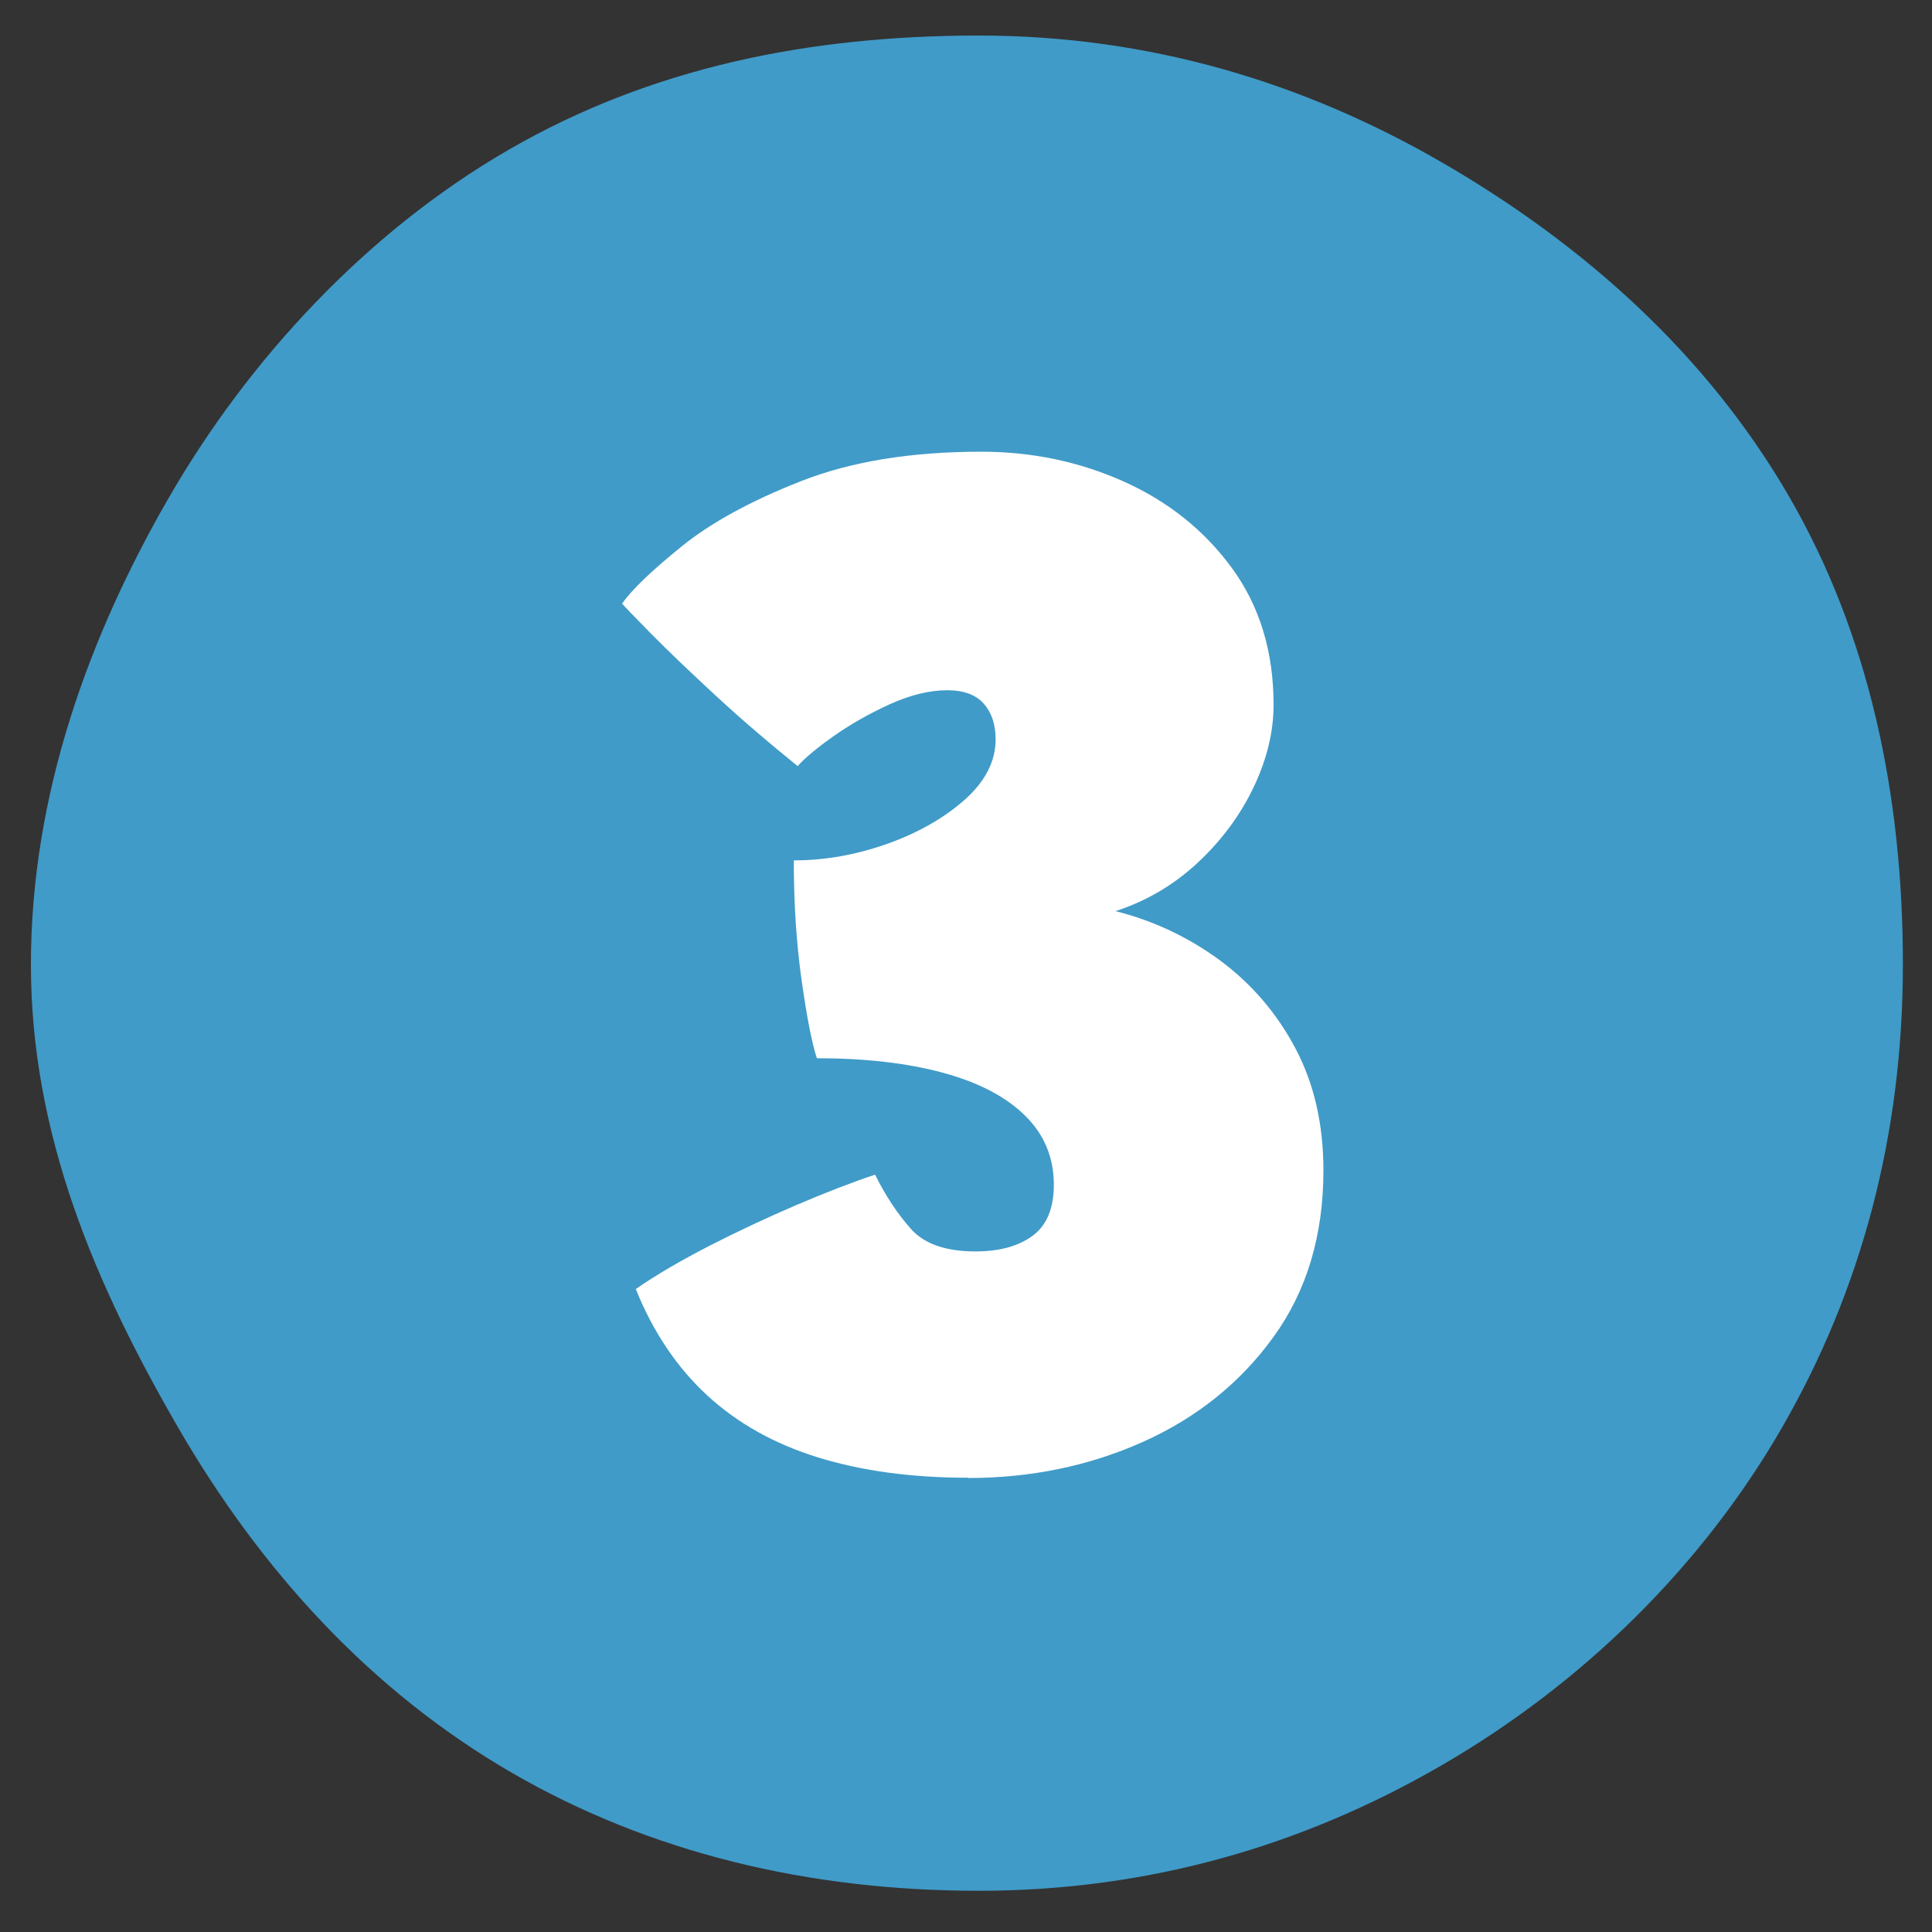 <svg viewBox="0 0 150 150" xmlns="http://www.w3.org/2000/svg" id="Layer_1"><rect x="0" y="0" width="150" height="150" fill="#333333" stroke="none"/><defs><style>.cls-1{fill:#fff;}.cls-2{fill:#409bc8;}</style></defs><path d="M147.74,74.89c0,13.24-3.23,25.29-9.41,35.99s-15.4,19.81-26.44,26.2c-10.69,6.19-22.66,9.72-35.9,9.72s-25.53-2.96-36.23-9.15c-11.03-6.38-19.57-15.82-25.95-26.85S2.4,88.13,2.4,74.89s4.55-25.6,10.73-36.29,15.31-20.58,26.34-26.96S62.75,2.76,76,2.76s25.26,3.66,35.95,9.85c11.03,6.38,20.58,14.92,26.96,25.95,6.19,10.69,8.83,23.08,8.83,36.32Z" class="cls-2"></path><path d="M75.14,114.73c-4.37,0-8.25-.53-11.64-1.58-3.39-1.05-6.26-2.66-8.6-4.82-2.34-2.16-4.19-4.91-5.54-8.25,1.55-1.07,3.42-2.17,5.63-3.31,2.2-1.13,4.47-2.19,6.79-3.19,2.32-.99,4.38-1.79,6.16-2.38.83,1.67,1.77,3.08,2.8,4.23,1.03,1.15,2.7,1.73,5,1.73,1.87,0,3.34-.41,4.44-1.22,1.09-.81,1.64-2.13,1.64-3.96,0-2.1-.74-3.89-2.23-5.36-1.49-1.47-3.61-2.58-6.37-3.33-2.76-.75-6.03-1.13-9.8-1.13-.4-1.23-.79-3.27-1.19-6.1-.4-2.84-.6-5.93-.6-9.26,2.42,0,4.83-.43,7.24-1.28,2.4-.85,4.41-2,6.02-3.42,1.61-1.43,2.41-3,2.41-4.7,0-1.15-.31-2.07-.92-2.77-.62-.69-1.56-1.04-2.83-1.04-1.39,0-2.89.37-4.5,1.1-1.61.74-3.07,1.57-4.38,2.5-1.31.93-2.22,1.7-2.74,2.29-2.22-1.79-4.35-3.61-6.37-5.48-2.02-1.87-3.7-3.47-5.03-4.82-1.33-1.35-2.07-2.12-2.23-2.32.75-1.07,2.28-2.54,4.59-4.41,2.3-1.87,5.4-3.56,9.29-5.09,3.89-1.53,8.56-2.29,14-2.29,3.93,0,7.62.77,11.08,2.32,3.45,1.55,6.25,3.79,8.4,6.73,2.14,2.94,3.22,6.47,3.22,10.6,0,2.1-.52,4.24-1.55,6.4-1.03,2.16-2.47,4.11-4.32,5.84-1.85,1.73-3.98,2.99-6.4,3.78,2.98.75,5.69,2.04,8.13,3.84,2.44,1.81,4.39,4.08,5.84,6.82,1.45,2.74,2.17,5.9,2.17,9.47,0,5.04-1.29,9.35-3.87,12.92-2.58,3.57-5.97,6.29-10.15,8.16-4.19,1.87-8.7,2.8-13.55,2.8Z" class="cls-1"></path></svg>
